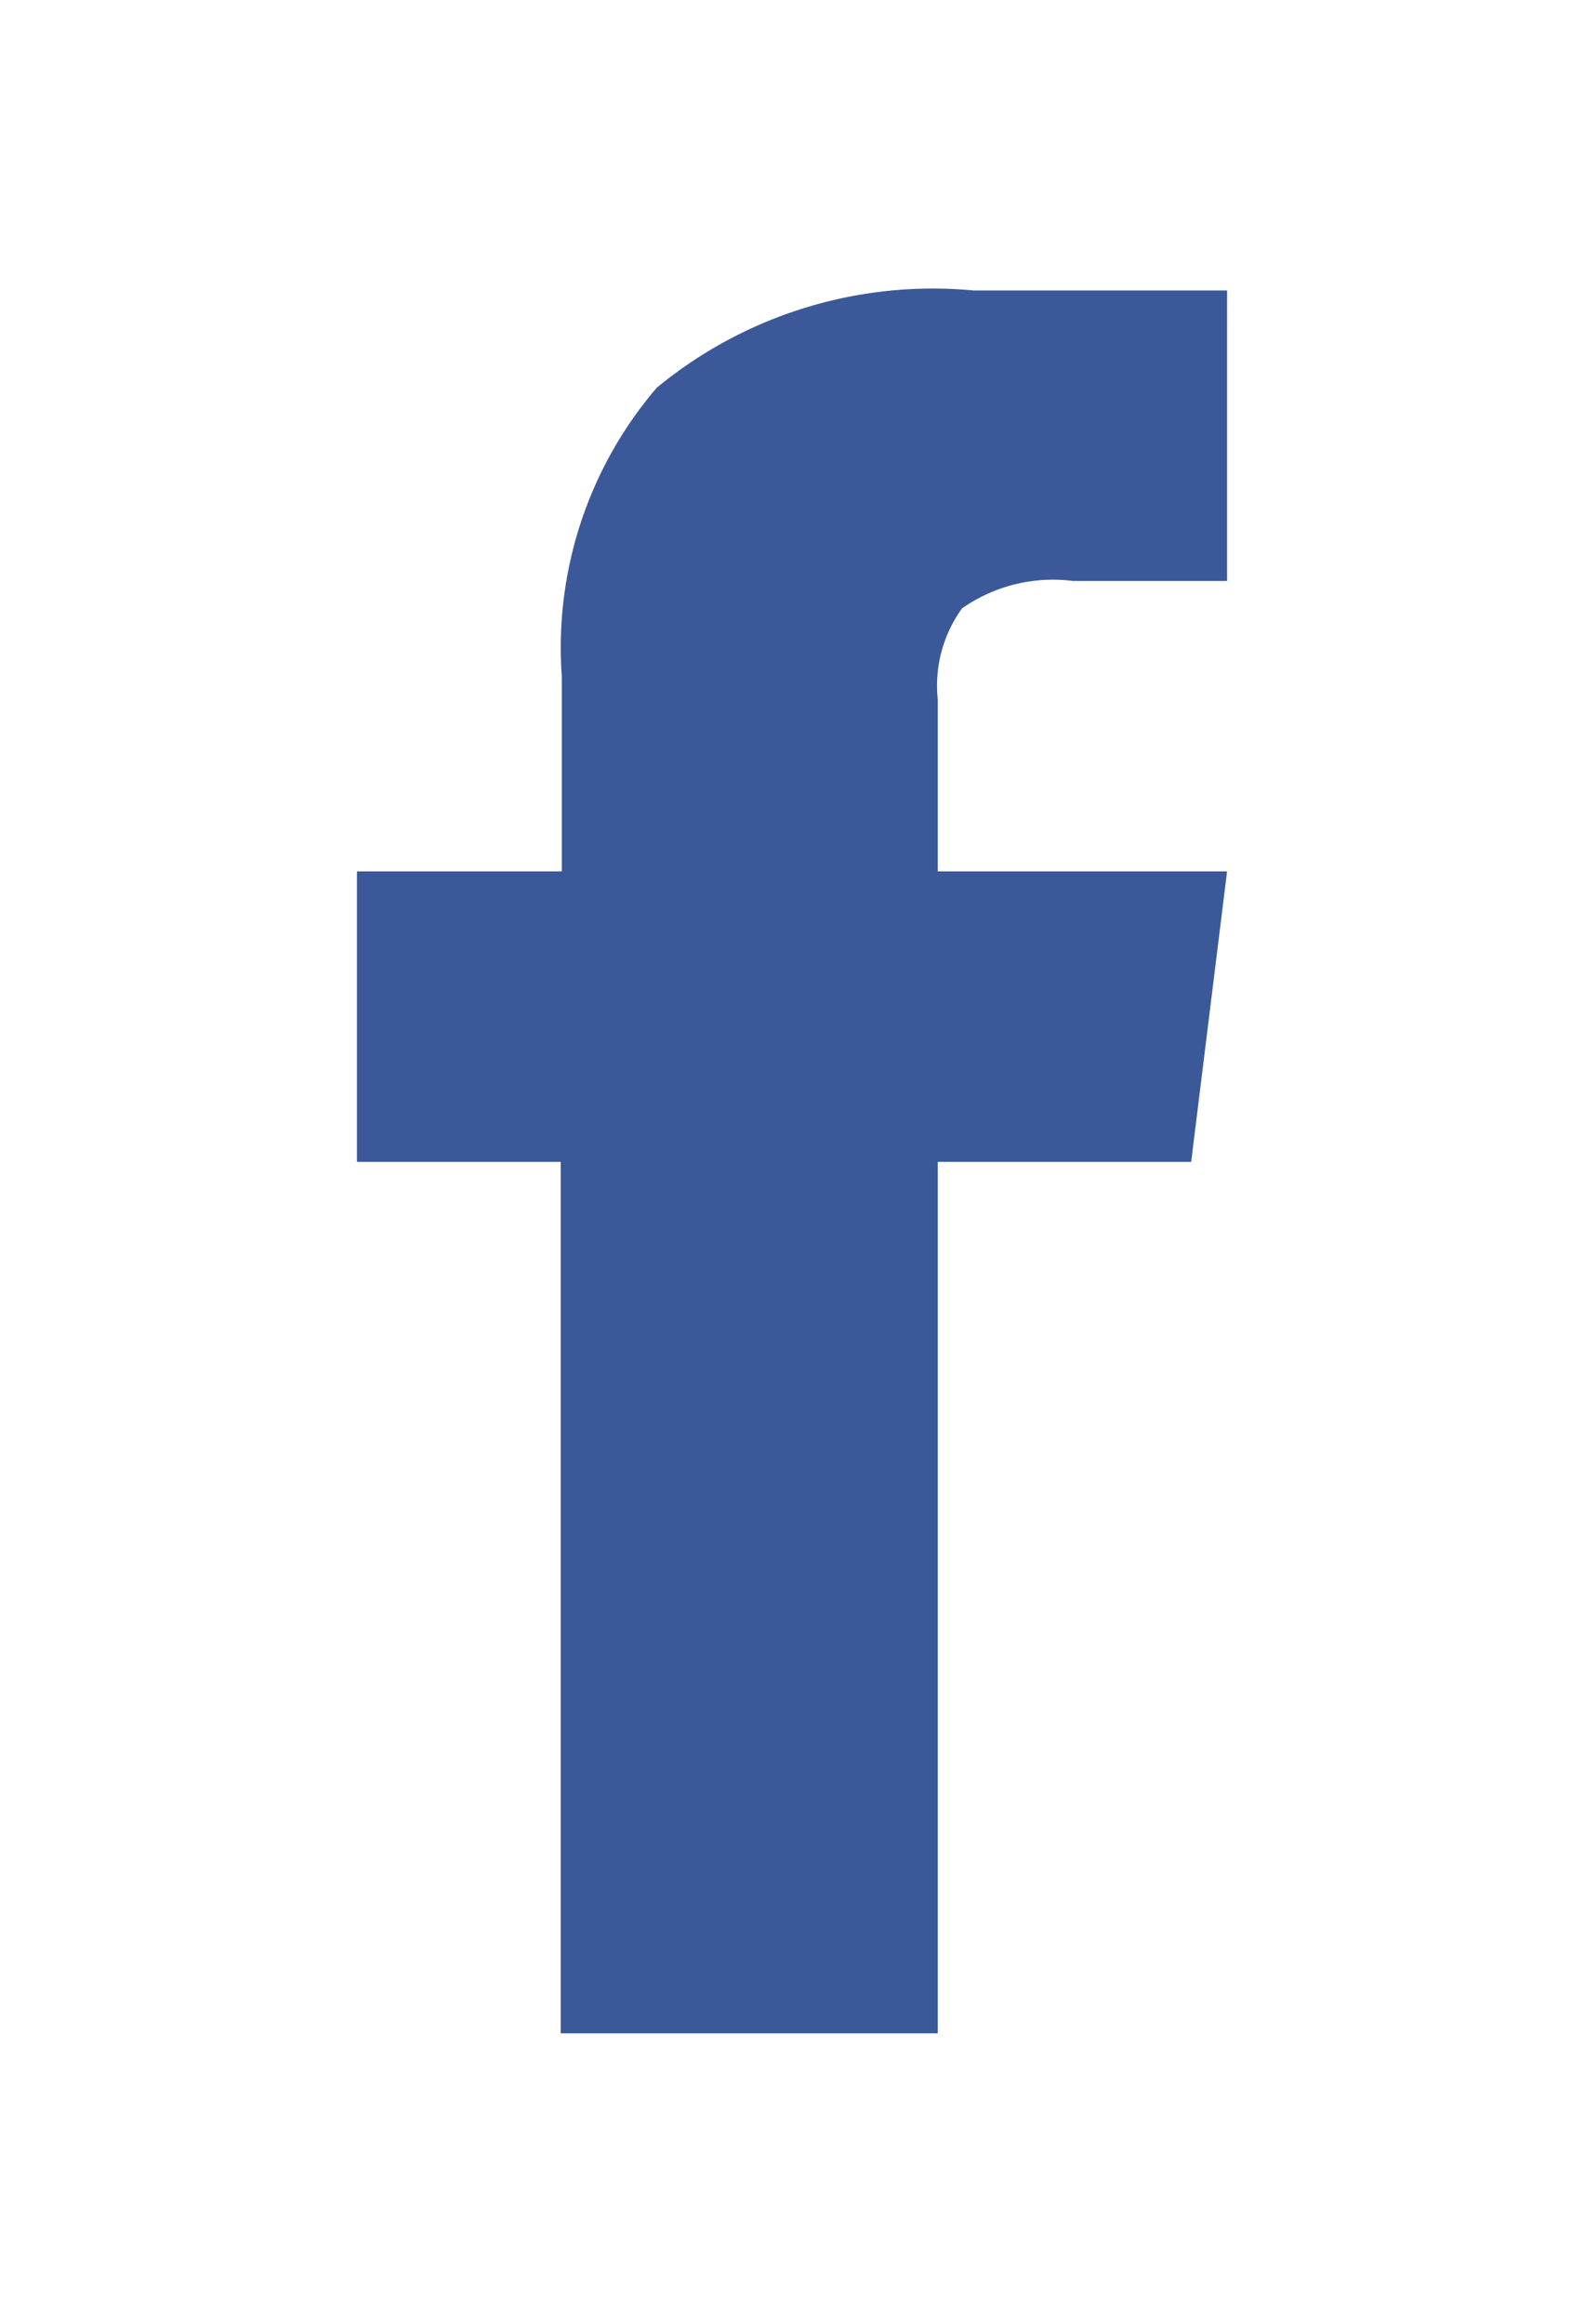 <svg id="Layer_1" data-name="Layer 1" xmlns="http://www.w3.org/2000/svg" viewBox="0 0 15 22"><defs><style>.cls-1{fill:#3b5999;}</style></defs><path class="cls-1" d="M8.88,6.62a1.25,1.25,0,0,1,.23-.86,1.5,1.5,0,0,1,1.05-.26h1.46V2.75H9.22a4.11,4.11,0,0,0-3,.92,3.78,3.78,0,0,0-.9,2.73V8.25H3.38V11H5.31v8.25H8.88V11h2.4l.34-2.75H8.88Z"/></svg>